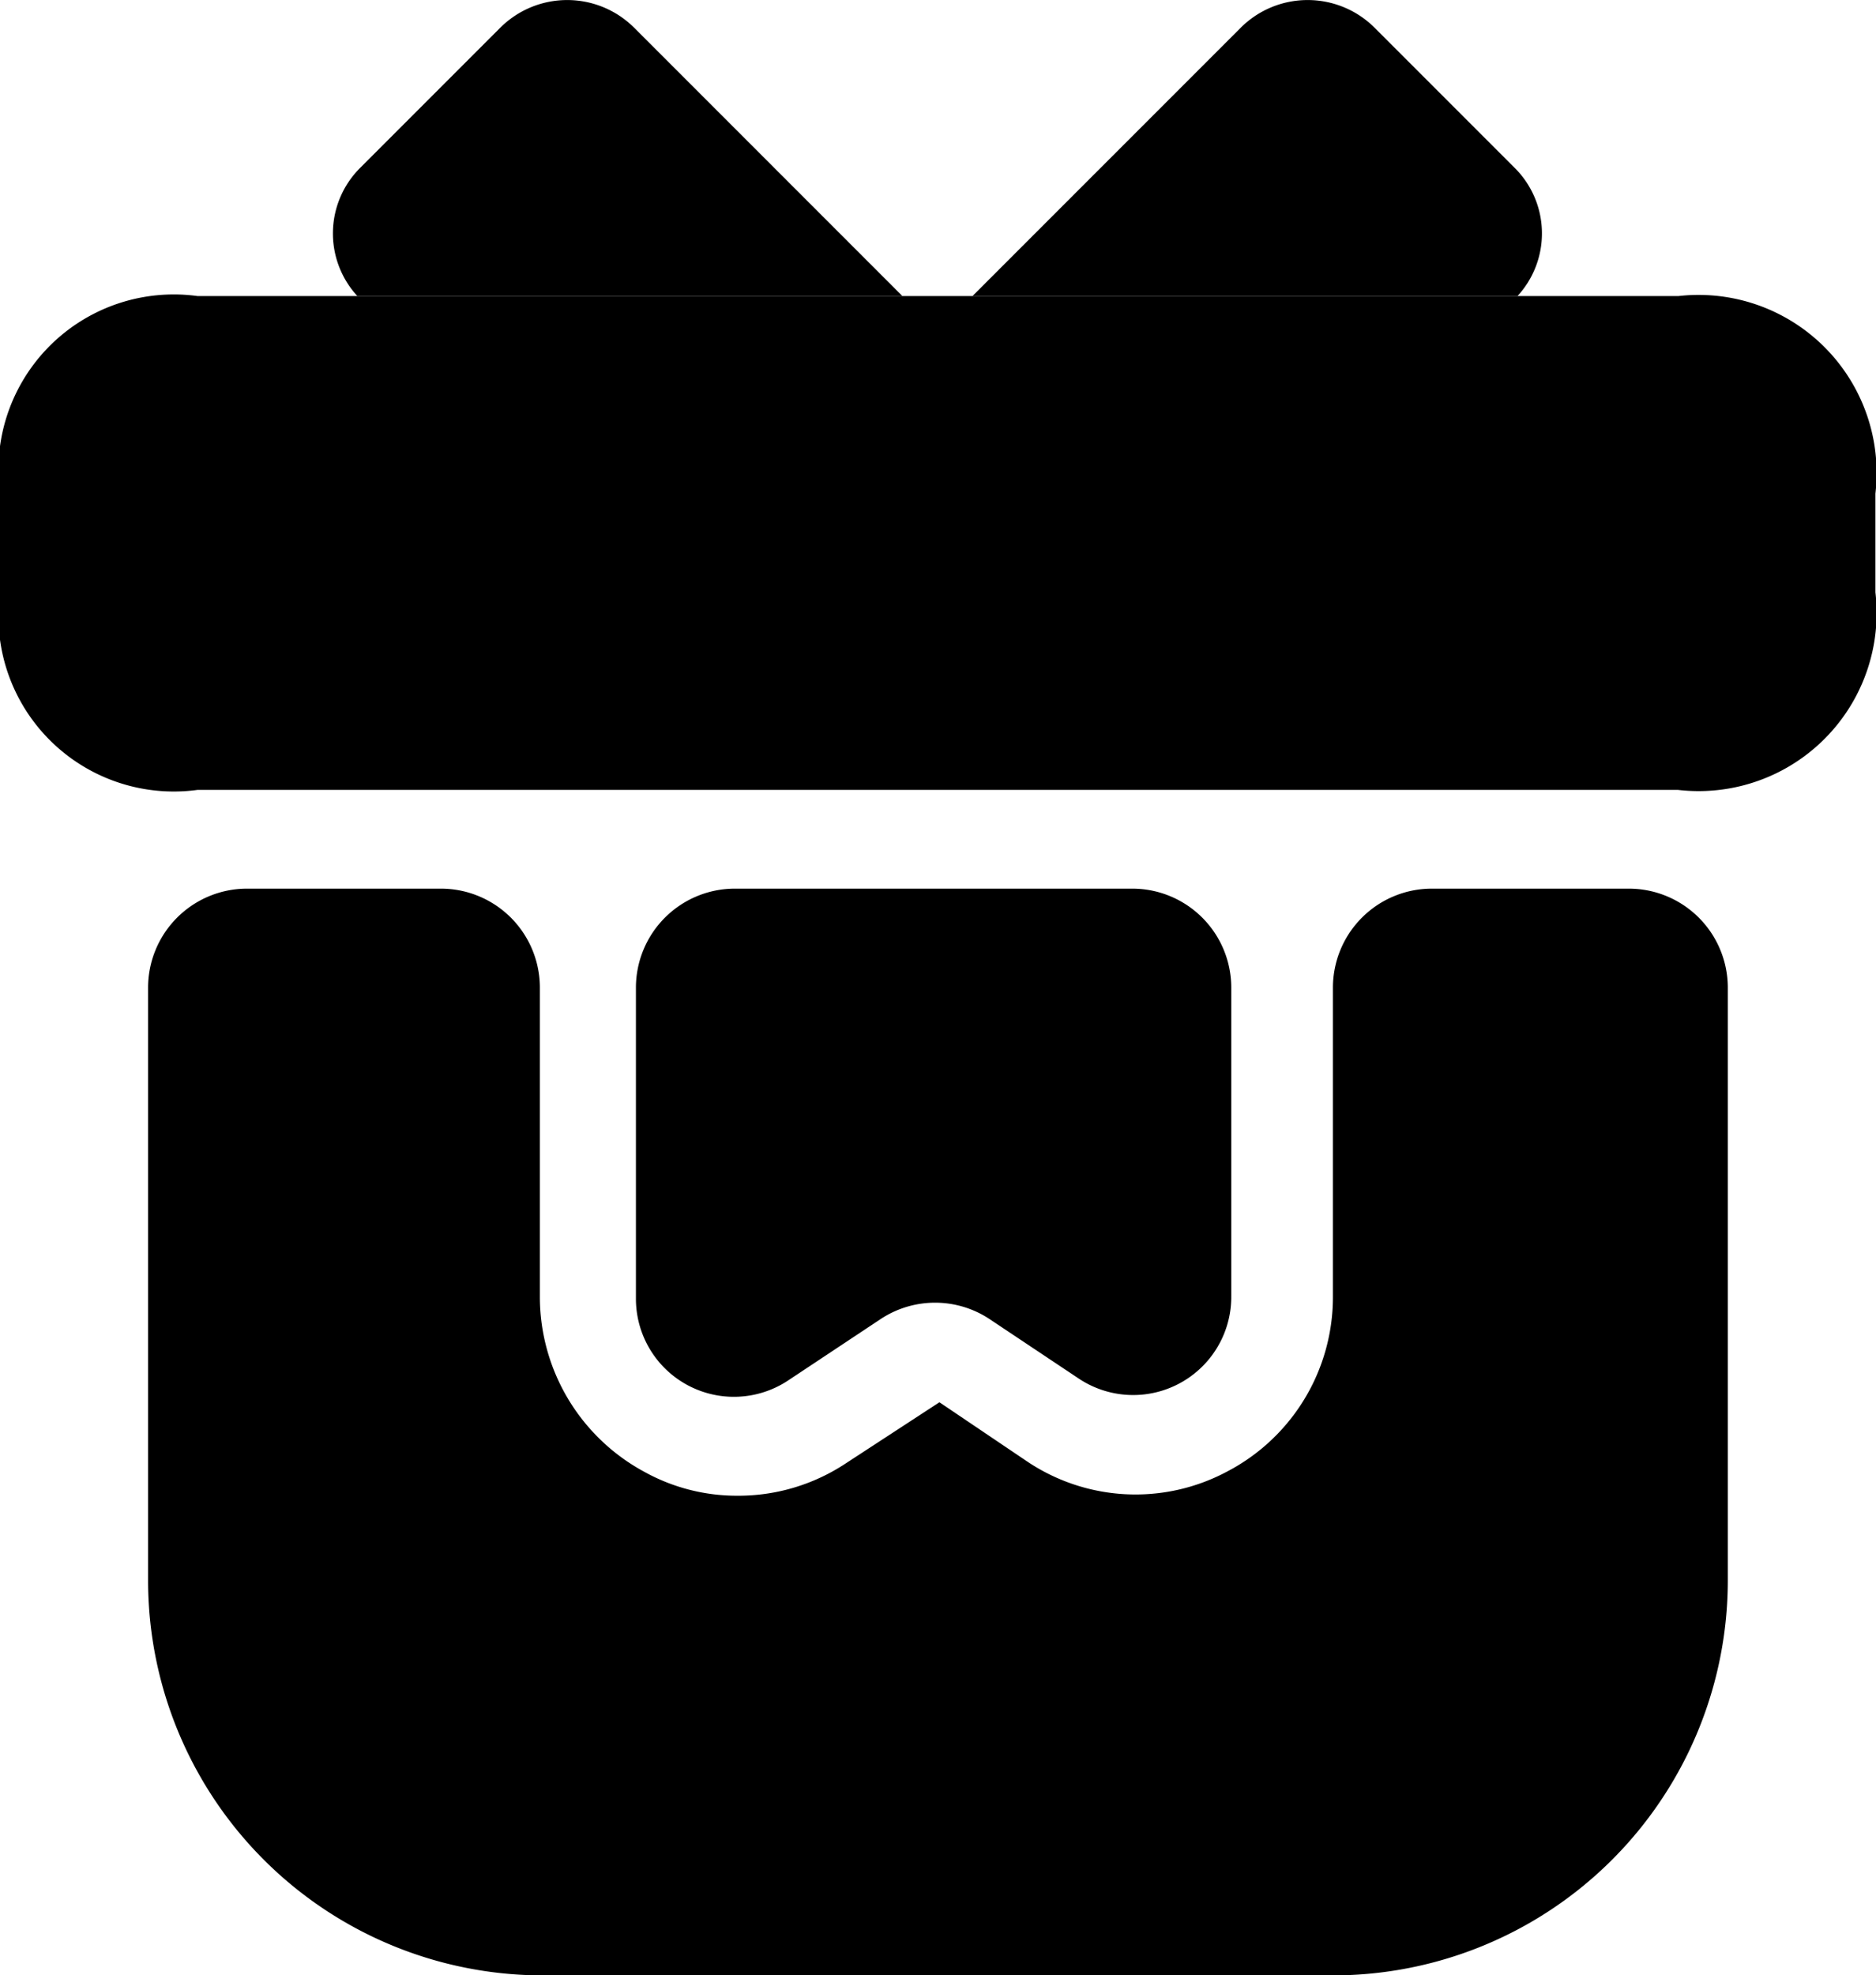 <svg xmlns="http://www.w3.org/2000/svg" width="16.405" height="17.266" viewBox="0 0 16.405 17.266">
  <g id="Groupe_1794" data-name="Groupe 1794" transform="translate(-238.158 -253.729)">
    <path id="Vector" d="M13.814.863v5.18A3.453,3.453,0,0,1,10.361,9.5H3.454A3.453,3.453,0,0,1,0,6.044V.863A.866.866,0,0,1,.863,0h1.7a.866.866,0,0,1,.863.863V3.574A1.739,1.739,0,0,0,4.343,5.1a1.669,1.669,0,0,0,.812.207A1.7,1.7,0,0,0,6.1,5.025l.82-.535L7.676,5a1.7,1.7,0,0,0,1.761.095,1.72,1.72,0,0,0,.924-1.528V.863A.866.866,0,0,1,11.224,0h1.727A.866.866,0,0,1,13.814.863Z" transform="translate(239.453 261.497)"/>
    <path id="Vector-2" data-name="Vector" d="M16.4,1.727V2.59a1.557,1.557,0,0,1-1.727,1.727H1.727A1.534,1.534,0,0,1,0,2.59V1.727A1.534,1.534,0,0,1,1.727,0H14.678A1.557,1.557,0,0,1,16.4,1.727Z" transform="translate(238.158 256.317)"/>
    <path id="Vector-3" data-name="Vector" d="M4.98,2.588H.214A.808.808,0,0,1,.24,1.466L1.466.24a.829.829,0,0,1,1.166,0Z" transform="translate(241.069 253.729)"/>
    <path id="Vector-4" data-name="Vector" d="M4.766,2.588H0L2.348.24a.829.829,0,0,1,1.166,0L4.74,1.466A.808.808,0,0,1,4.766,2.588Z" transform="translate(246.662 253.729)"/>
    <path id="Vector-5" data-name="Vector" d="M4.343,0a.866.866,0,0,1,.863.863v2.7a.858.858,0,0,1-1.338.717l-.777-.518a.863.863,0,0,0-.95,0L1.33,4.3A.857.857,0,0,1,0,3.583V.863A.866.866,0,0,1,.863,0Z" transform="translate(243.719 261.497)"/>
  </g>
</svg>
